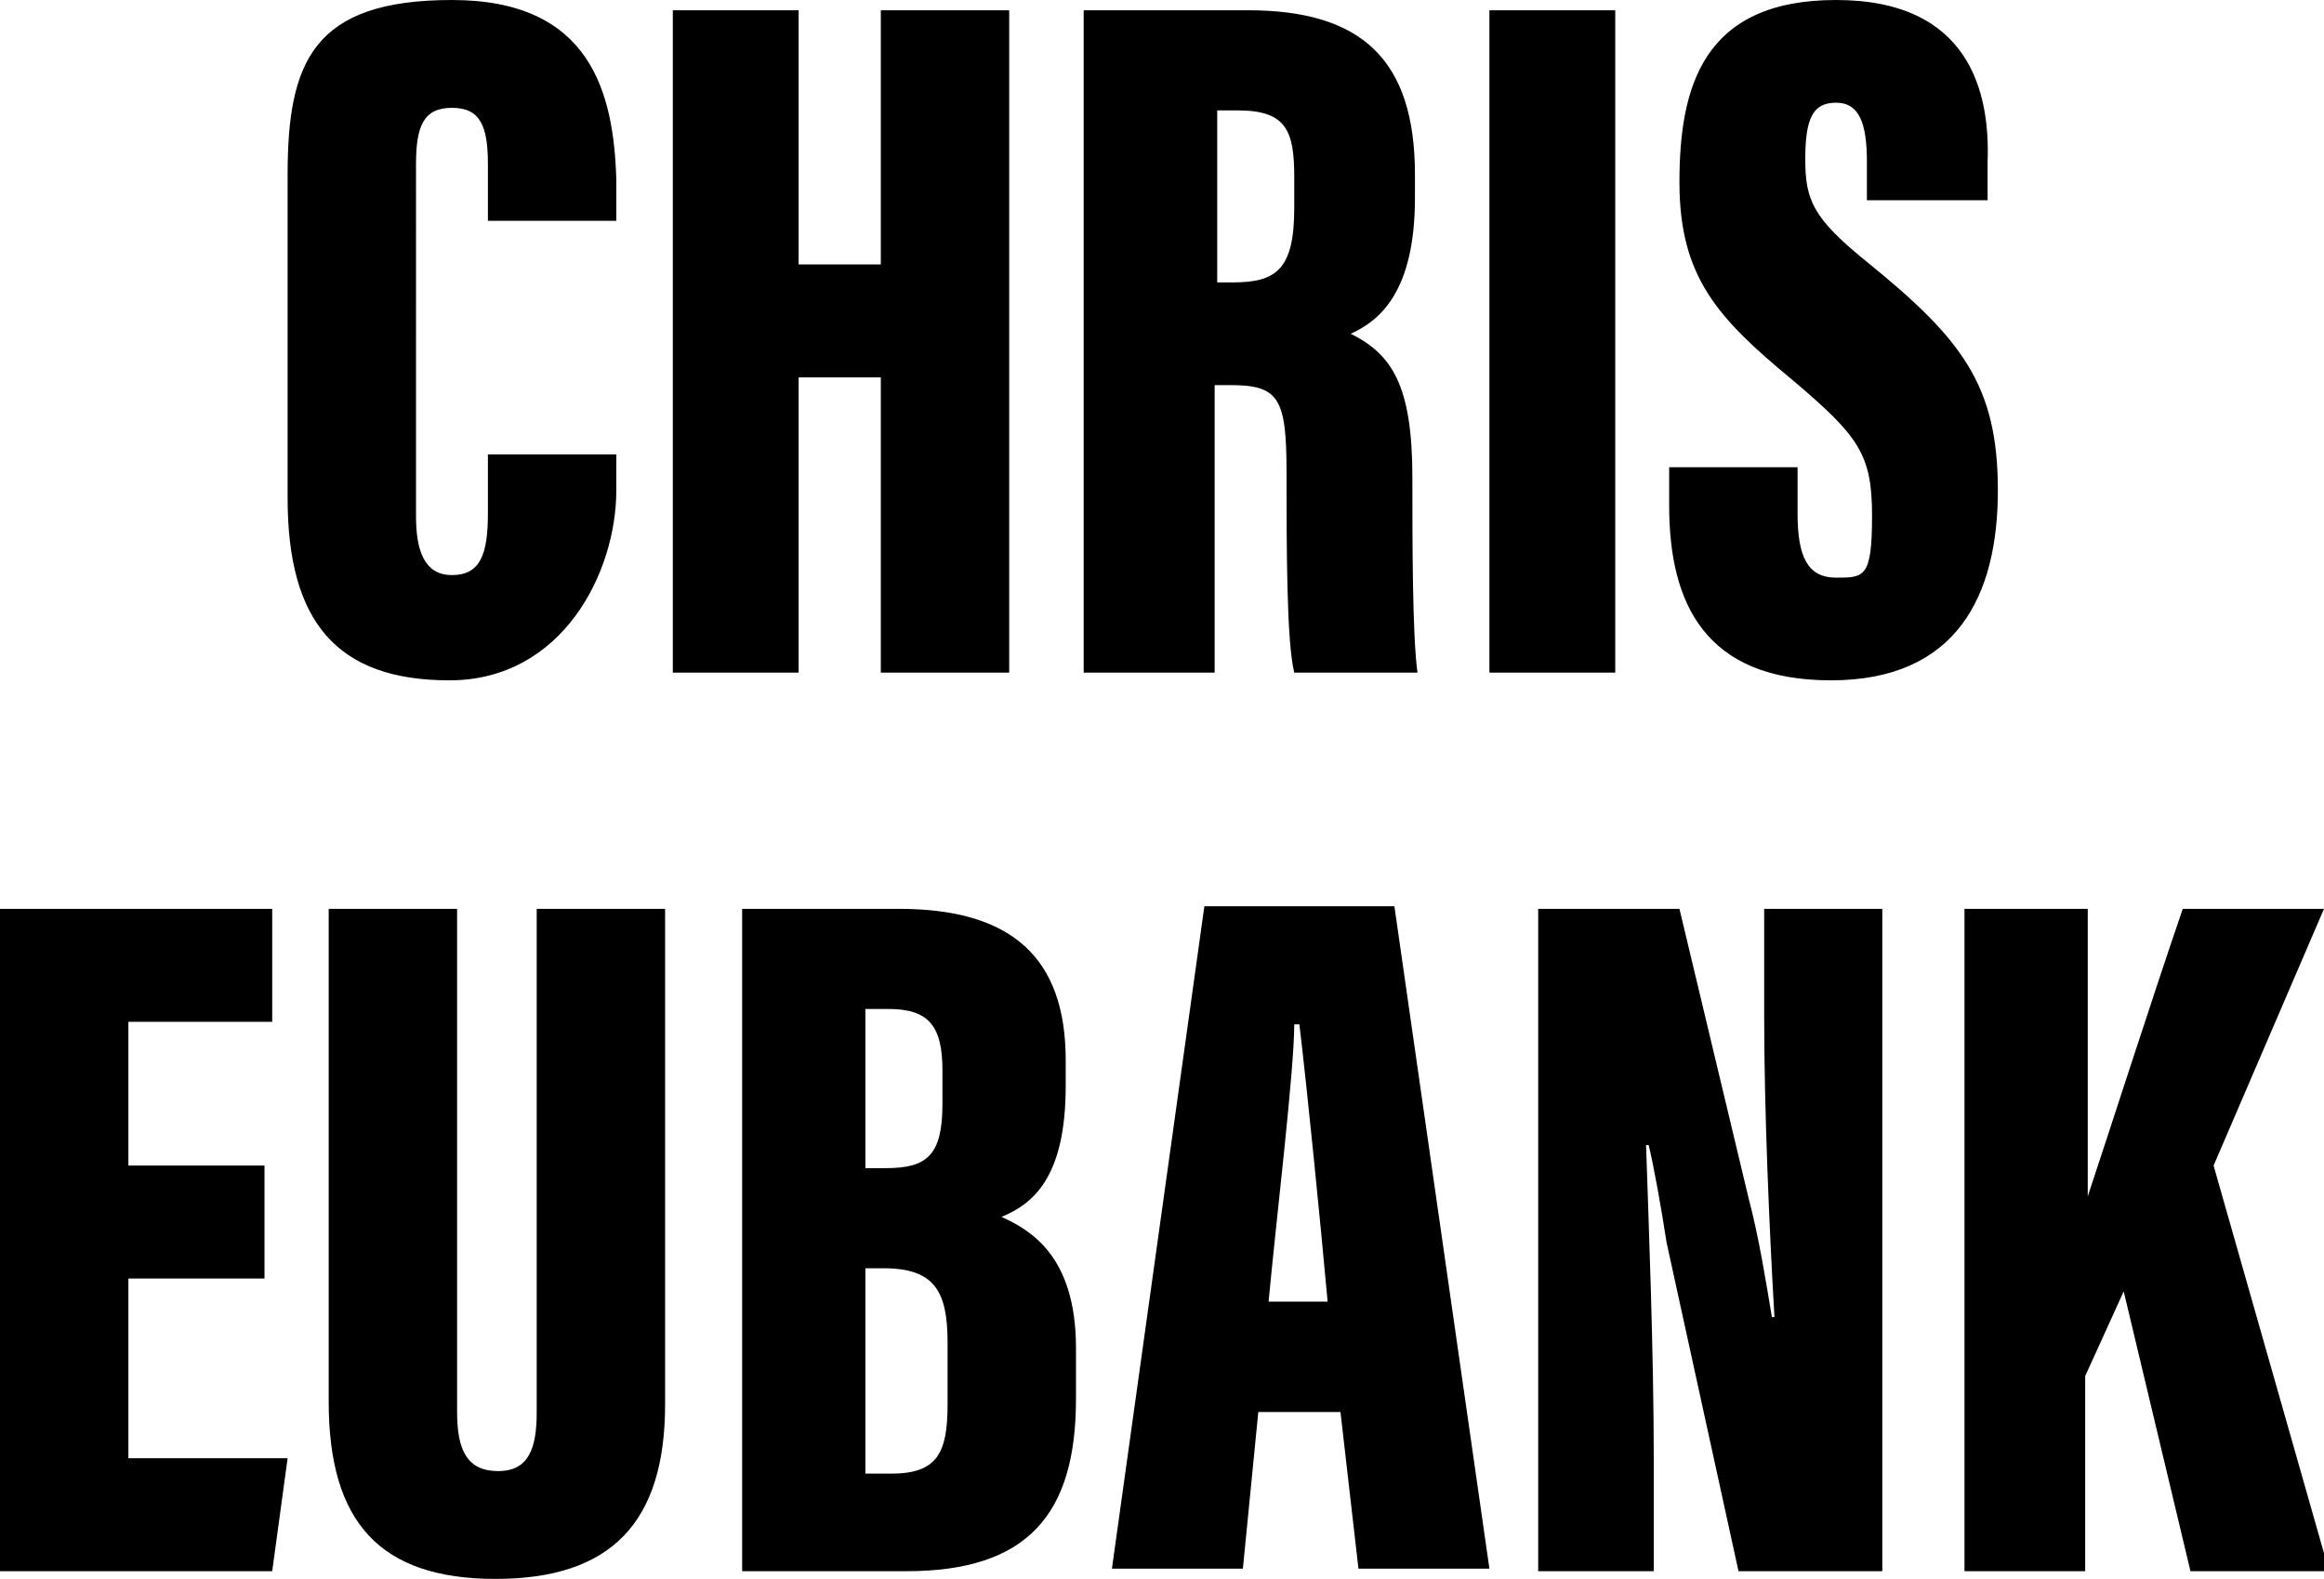 <?xml version="1.0" encoding="UTF-8"?>
<svg xmlns="http://www.w3.org/2000/svg" version="1.1" viewBox="0 0 90.5 61.5">
  <!-- Generator: Adobe Illustrator 28.6.0, SVG Export Plug-In . SVG Version: 1.2.0 Build 709)  -->
  <g>
    <g id="client-logo-colour-chris-eubank">
      <path id="Path_134" d="M19,17.8v2.2c0,1.6-.3,2.4-1.4,2.4s-1.4-1-1.4-2.3V6.4c0-1.5.3-2.2,1.4-2.2s1.4.7,1.4,2.2v2.2h5v-1.6C23.9,3.6,23,0,17.6,0s-6.4,2.4-6.4,6.8v12.6c0,4.8,1.9,7.1,6.3,7.1s6.5-4.2,6.5-7.4v-1.4h-5ZM26.1,26.2h5v-11.5h3.2v11.5h5V.4h-5v9.9h-3.2V.4h-4.9v25.8ZM42.4,26.2h4.9v-11.2h.6c1.9,0,2.2.5,2.2,3.4s0,6.6.3,7.8h4.8c-.2-1.4-.2-5.1-.2-7.6,0-3.6-.8-4.8-2.4-5.6,1.1-.5,2.5-1.6,2.5-5.3v-.9c0-4.5-2.1-6.4-6.5-6.4h-6.4v25.8ZM47.4,4.3h.8c1.9,0,2.2.8,2.2,2.6v1.2c0,2.4-.7,2.9-2.4,2.9h-.6v-6.8ZM58,.4v25.8h4.9V.4h-4.9ZM65,18.2v1.5c0,3.8,1.4,6.8,6.3,6.8s6.5-3.3,6.5-7.4-1.4-5.9-5.1-8.9c-2.1-1.7-2.4-2.4-2.4-4s.3-2.2,1.2-2.2,1.2.8,1.2,2.3v1.5h4.7v-1.5C77.5,3.6,76.7,0,71.5,0s-6.1,3.4-6.1,7.1,1.5,5.3,4.4,7.7c2.6,2.2,3.1,2.9,3.1,5.3s-.3,2.4-1.4,2.4-1.5-.8-1.5-2.5v-1.8h-4.9ZM10.3,45.4h-5.3v-5.6h5.6v-4.4H0v25.8h10.6l.6-4.4h-6.2v-7h5.3v-4.4ZM12.8,35.4v19.2c0,4.7,2,6.9,6.5,6.9s6.6-2.2,6.6-6.8v-19.3h-5v19.6c0,1.4-.3,2.3-1.5,2.3s-1.6-.8-1.6-2.3v-19.6h-5ZM28.9,61.2h6.4c4.7,0,6.6-2.2,6.6-6.7v-2c0-3.6-1.8-4.6-2.9-5.1,1.2-.5,2.5-1.5,2.5-5.1v-1c0-4-2.1-5.9-6.5-5.9h-6.1v25.8ZM33.7,45.5v-6.2h.9c1.6,0,2.1.7,2.1,2.4v1.3c0,2-.6,2.5-2.2,2.5h-.8ZM33.7,49.4h.7c2,0,2.5.9,2.5,2.9v2.4c0,1.9-.4,2.7-2.2,2.7h-1v-8ZM52.2,55l.7,6.1h5.1l-3.7-25.8h-7.4l-3.6,25.8h5.1l.6-6.1h3.2ZM49.4,50.7c.3-3.2,1-9,1-10.8h.2c.3,2.5.8,7.5,1.1,10.8h-2.4ZM64.4,61.2v-4.4c0-4.1-.2-9.2-.3-12.2h.1c.2.8.5,2.5.7,3.8l2.8,12.8h5.6v-25.8h-4.6v4.2c0,3.6.2,8.3.4,11.7h-.1c-.2-1.2-.5-3.1-.9-4.6l-2.7-11.3h-5.5v25.8h4.5ZM76.4,61.2h4.8v-7.6l1.5-3.3,2.6,10.9h5.4l-4.5-15.8,4.3-10h-5.5c-1.2,3.5-2.9,8.8-3.7,11.2h0v-11.2h-4.8v25.8Z"/>
    </g>
  </g>
</svg>